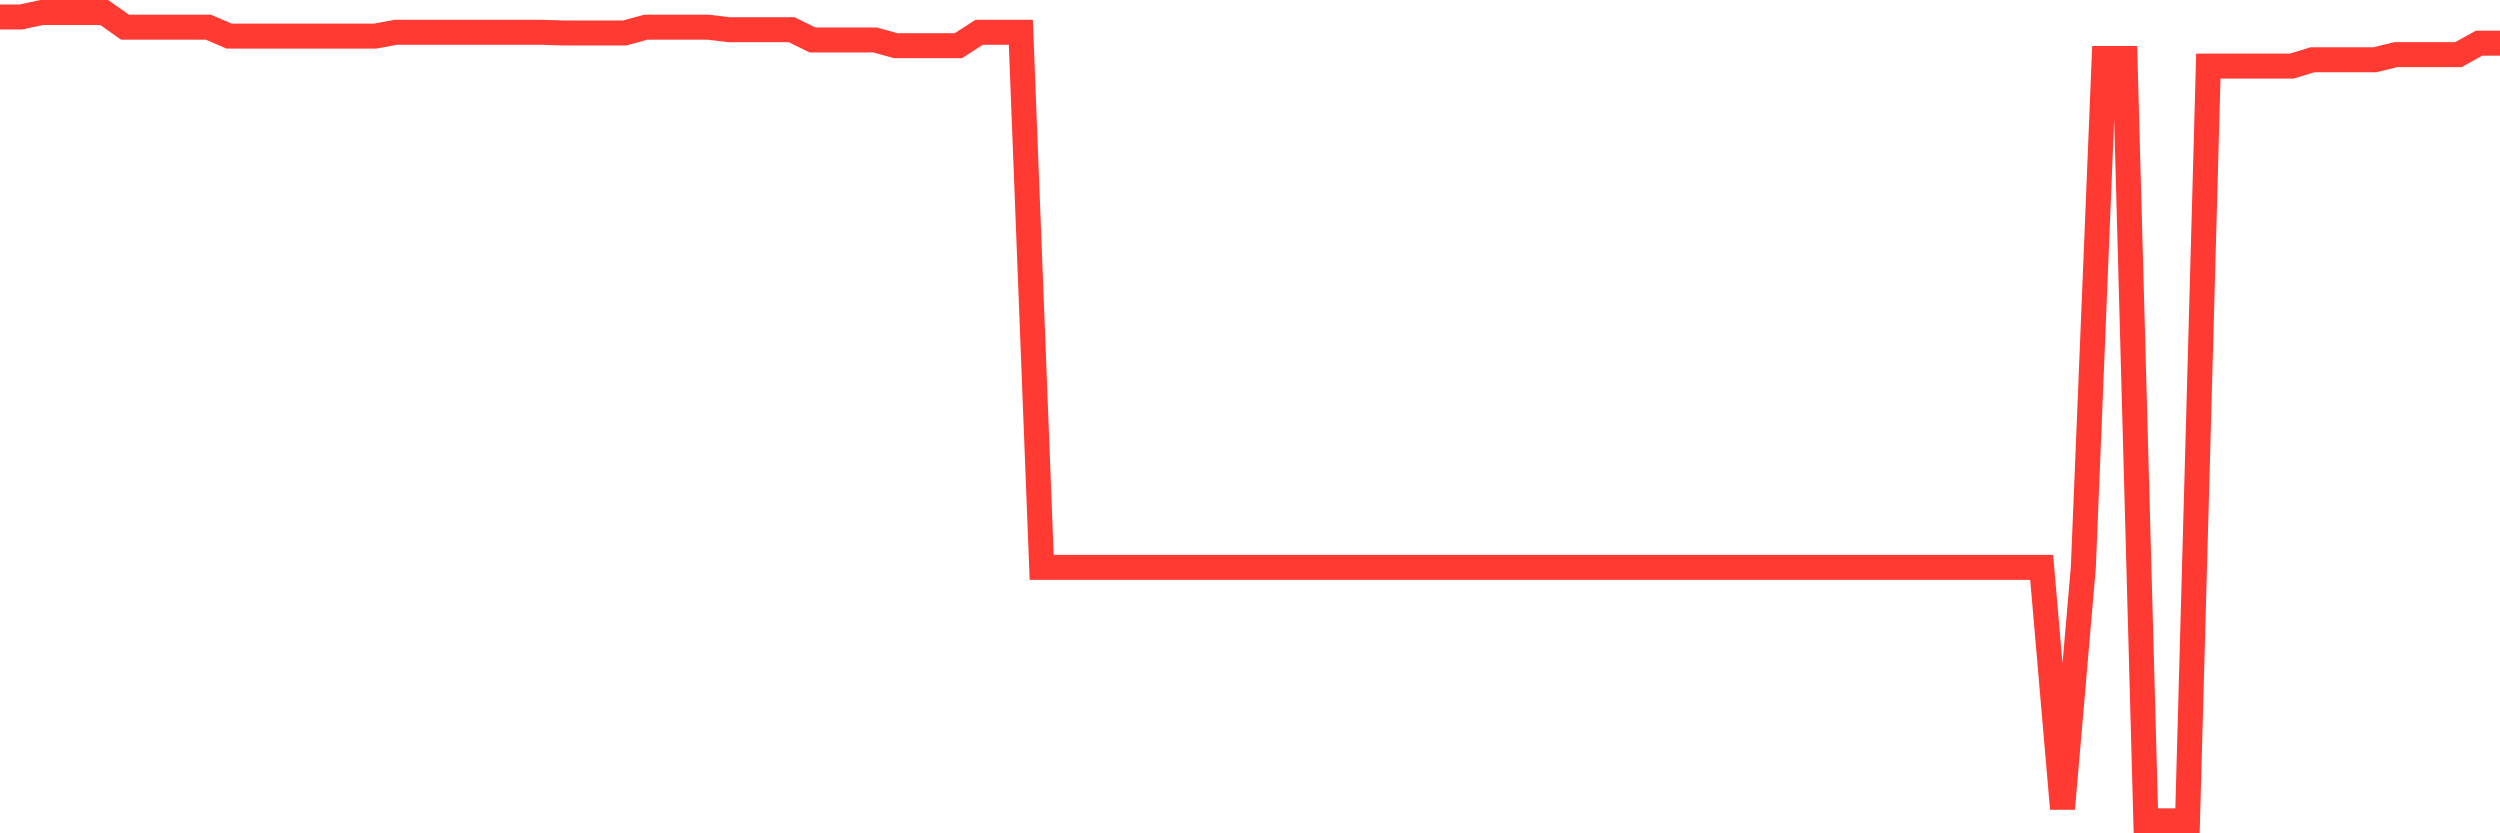 <svg
  xmlns="http://www.w3.org/2000/svg"
  xmlns:xlink="http://www.w3.org/1999/xlink"
  width="120"
  height="40"
  viewBox="0 0 120 40"
  preserveAspectRatio="none"
>
  <polyline
    points="0,0.815 1,0.815 2,0.6 3,0.6 4,0.6 5,0.6 6,1.305 7,1.305 8,1.305 9,1.305 10,1.305 11,1.734 12,1.734 13,1.734 14,1.734 15,1.734 16,1.734 17,1.734 18,1.734 19,1.55 20,1.55 21,1.55 22,1.55 23,1.55 24,1.55 25,1.55 26,1.55 27,1.581 28,1.581 29,1.581 30,1.581 31,1.305 32,1.305 33,1.305 34,1.305 35,1.427 36,1.427 37,1.427 38,1.427 39,1.918 40,1.918 41,1.918 42,1.918 43,2.194 44,2.194 45,2.194 46,2.194 47,1.55 48,1.55 49,1.55 50,27.233 51,27.233 52,27.233 53,27.233 54,27.233 55,27.233 56,27.233 57,27.233 58,27.233 59,27.233 60,27.233 61,27.233 62,27.233 63,27.233 64,27.233 65,27.233 66,27.233 67,27.233 68,27.233 69,27.233 70,27.233 71,27.233 72,27.233 73,27.233 74,27.233 75,27.233 76,27.233 77,27.233 78,27.233 79,27.233 80,27.233 81,27.233 82,27.233 83,27.233 84,27.233 85,27.233 86,27.233 87,27.233 88,27.233 89,27.233 90,27.233 91,27.233 92,27.233 93,27.233 94,27.233 95,27.233 96,27.233 97,27.233 98,27.233 99,38.818 100,27.233 101,2.807 102,2.807 103,39.4 104,39.4 105,39.4 106,3.174 107,3.174 108,3.174 109,3.174 110,3.174 111,2.868 112,2.868 113,2.868 114,2.868 115,2.623 116,2.623 117,2.623 118,2.623 119,2.071 120,2.071"
    fill="none"
    stroke="#ff3a33"
    stroke-width="1.2"
  >
  </polyline>
</svg>